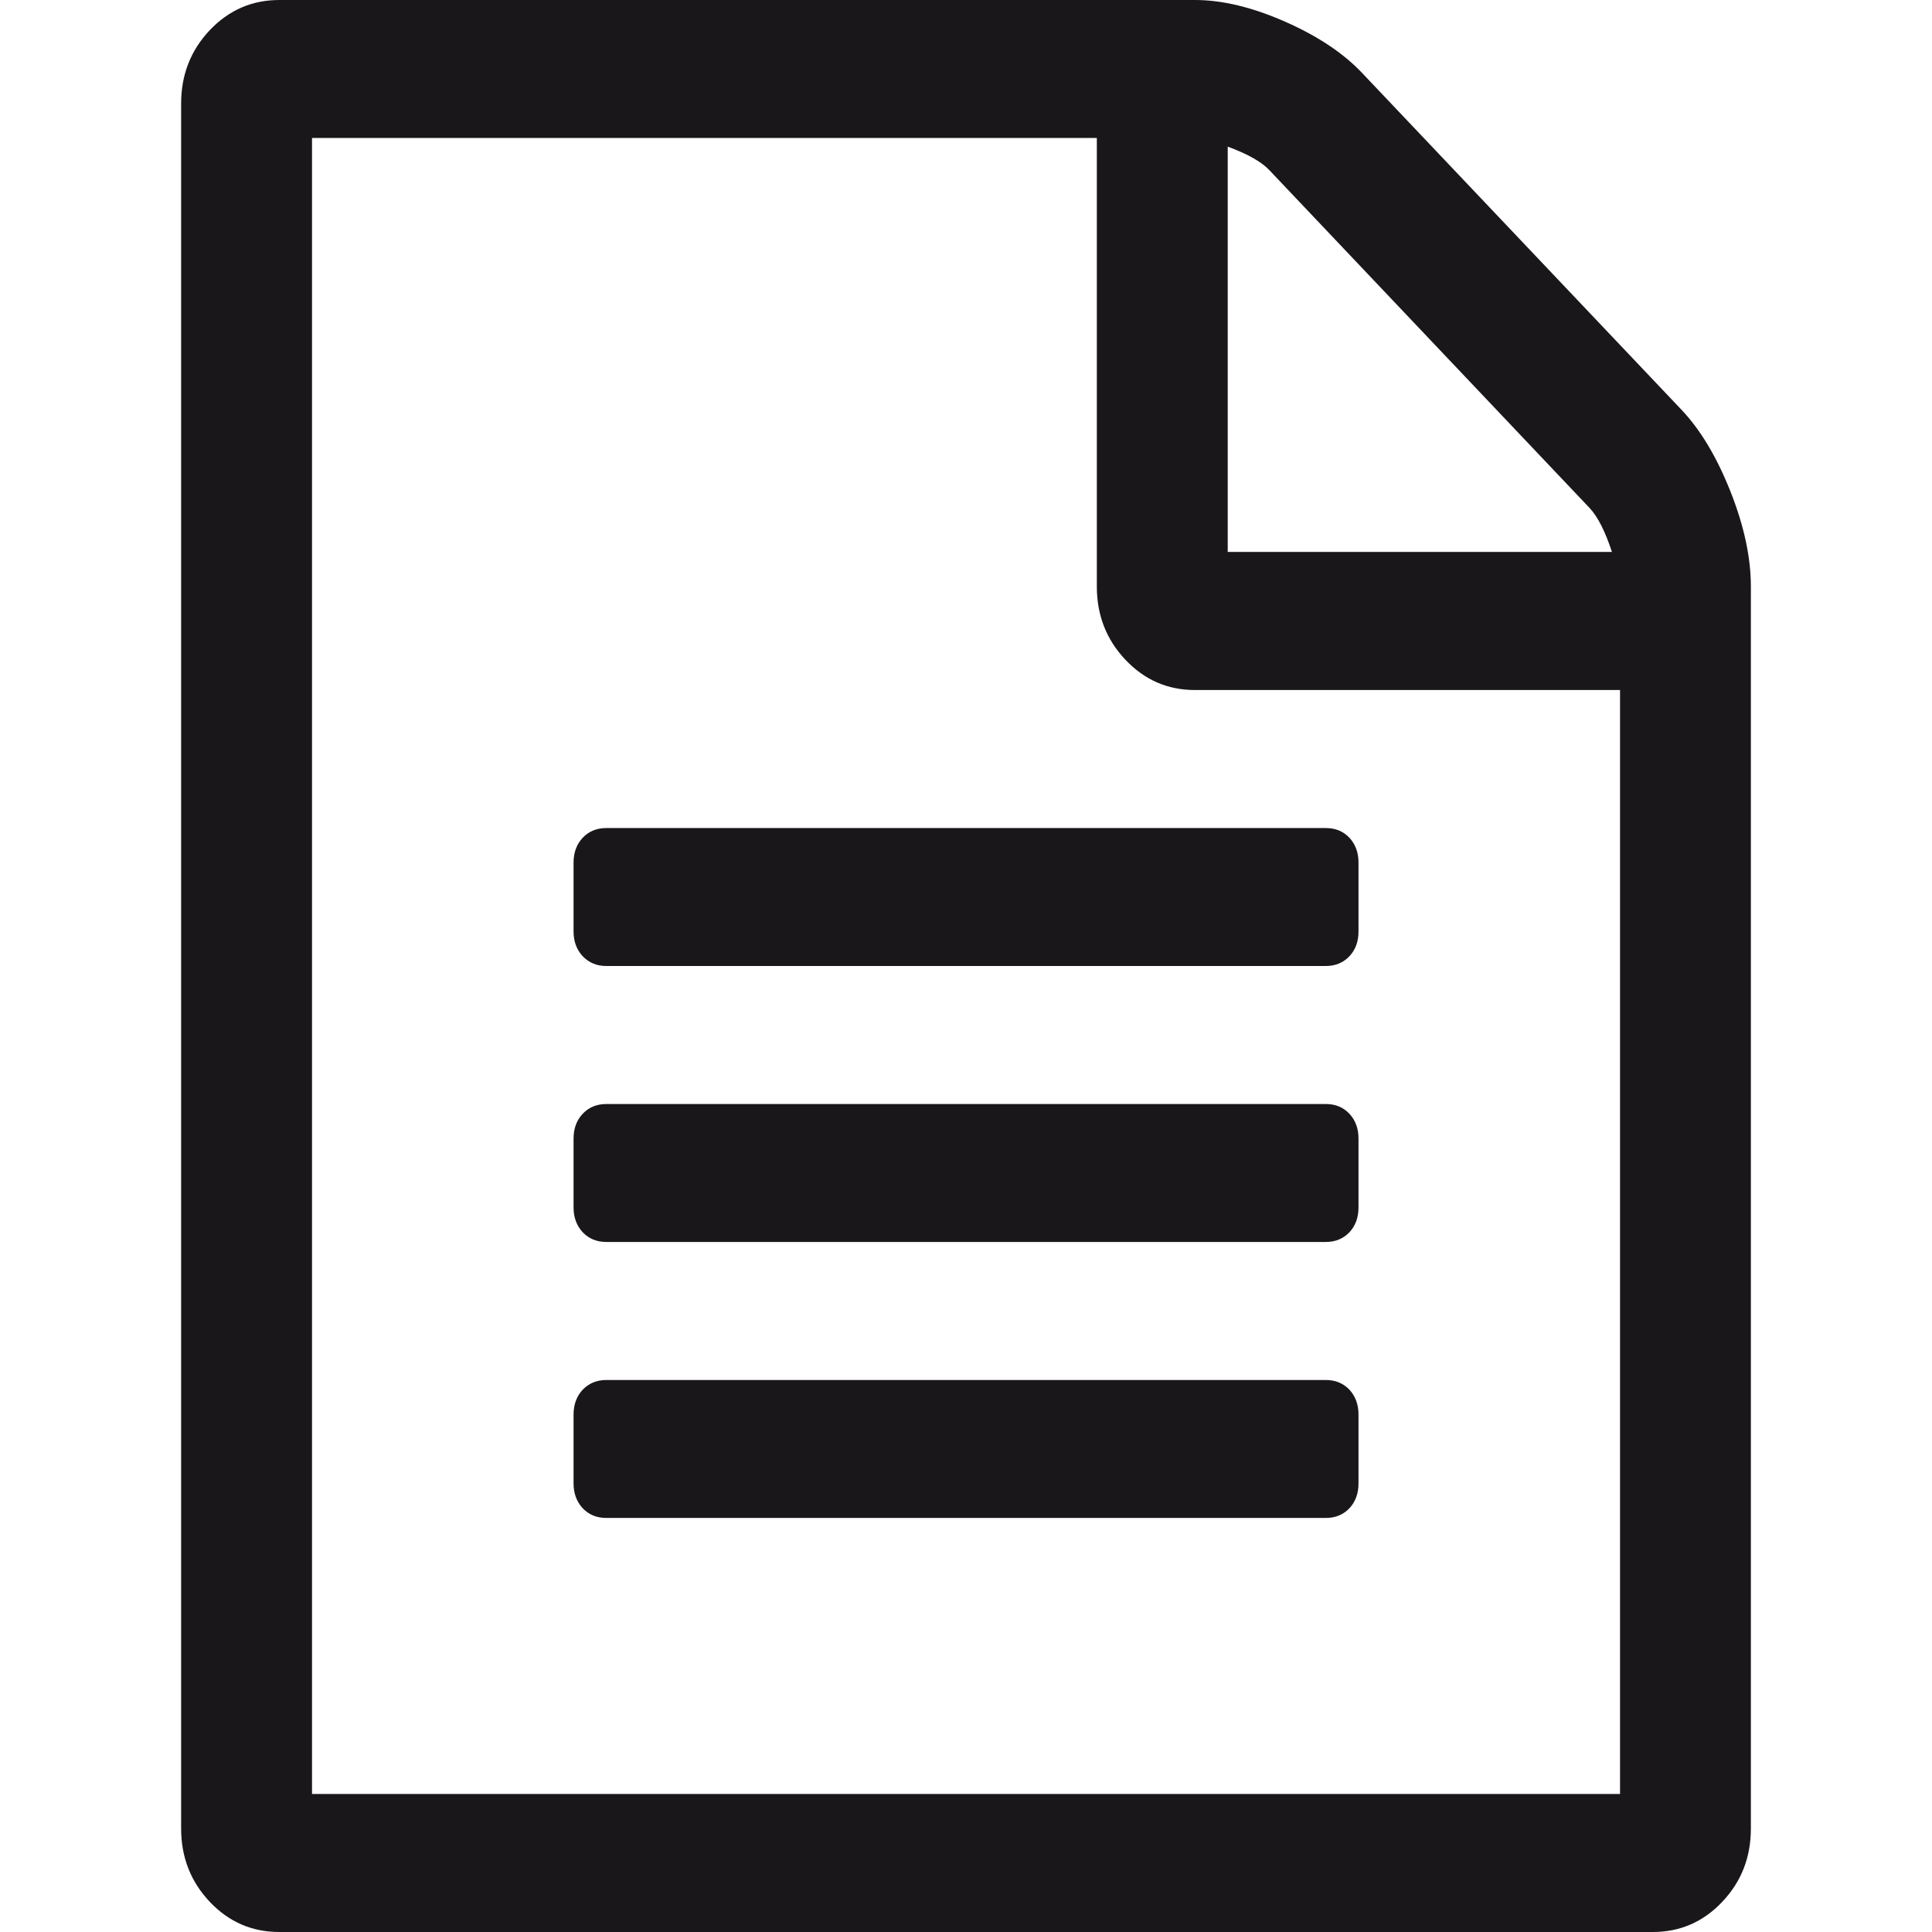 <?xml version="1.0" encoding="utf-8"?>
<!-- Generator: Adobe Illustrator 16.0.0, SVG Export Plug-In . SVG Version: 6.00 Build 0)  -->
<!DOCTYPE svg PUBLIC "-//W3C//DTD SVG 1.1//EN" "http://www.w3.org/Graphics/SVG/1.1/DTD/svg11.dtd">
<svg version="1.1" id="Ebene_1" xmlns="http://www.w3.org/2000/svg" xmlns:xlink="http://www.w3.org/1999/xlink" x="0px" y="0px"
	 width="32px" height="32px" viewBox="0 0 32 32" enable-background="new 0 0 32 32" xml:space="preserve">
<path fill="#1A171B" d="M10.041,22.857c-0.155,0-0.287,0.054-0.389,0.16c-0.1,0.107-0.152,0.245-0.152,0.411v1.143
	c0,0.167,0.053,0.304,0.152,0.411c0.102,0.107,0.233,0.16,0.389,0.16h11.918c0.159,0,0.289-0.053,0.391-0.16
	c0.1-0.107,0.151-0.244,0.151-0.411v-1.143c0-0.166-0.052-0.304-0.151-0.411c-0.102-0.106-0.231-0.16-0.391-0.16H10.041z
	 M10.041,18.286c-0.155,0-0.287,0.053-0.389,0.161c-0.1,0.105-0.152,0.243-0.152,0.41V20c0,0.167,0.053,0.304,0.152,0.411
	c0.102,0.106,0.233,0.16,0.389,0.16h11.918c0.159,0,0.289-0.054,0.391-0.16c0.1-0.107,0.151-0.244,0.151-0.411v-1.143
	c0-0.167-0.052-0.305-0.151-0.41c-0.102-0.108-0.231-0.161-0.391-0.161H10.041z M9.5,15.429c0,0.167,0.053,0.304,0.152,0.41
	C9.754,15.946,9.886,16,10.041,16h11.918c0.159,0,0.289-0.054,0.391-0.161c0.1-0.106,0.151-0.243,0.151-0.41v-1.144
	c0-0.166-0.052-0.303-0.151-0.41c-0.102-0.107-0.231-0.16-0.391-0.16H10.041c-0.155,0-0.287,0.053-0.389,0.16
	c-0.1,0.107-0.152,0.244-0.152,0.41V15.429z M5.168,29.714V2.285h12.999v7.43c0,0.476,0.159,0.881,0.475,1.214
	c0.316,0.334,0.699,0.5,1.151,0.5h7.04v18.285H5.168z M21.027,2.821l5.299,5.59c0.136,0.143,0.26,0.387,0.373,0.731h-6.364V2.429
	C20.66,2.548,20.893,2.678,21.027,2.821 M22.567,1.215c-0.313-0.333-0.743-0.619-1.284-0.857C20.74,0.119,20.243,0,19.793,0H4.626
	C4.174,0,3.791,0.167,3.474,0.5C3.159,0.834,3,1.238,3,1.715v28.57c0,0.477,0.159,0.881,0.474,1.215c0.317,0.334,0.7,0.5,1.152,0.5
	h22.75c0.45,0,0.835-0.166,1.15-0.5C28.843,31.166,29,30.762,29,30.285V9.715c0-0.477-0.111-1-0.337-1.572
	c-0.227-0.571-0.496-1.023-0.813-1.357L22.567,1.215z"/>
</svg>
